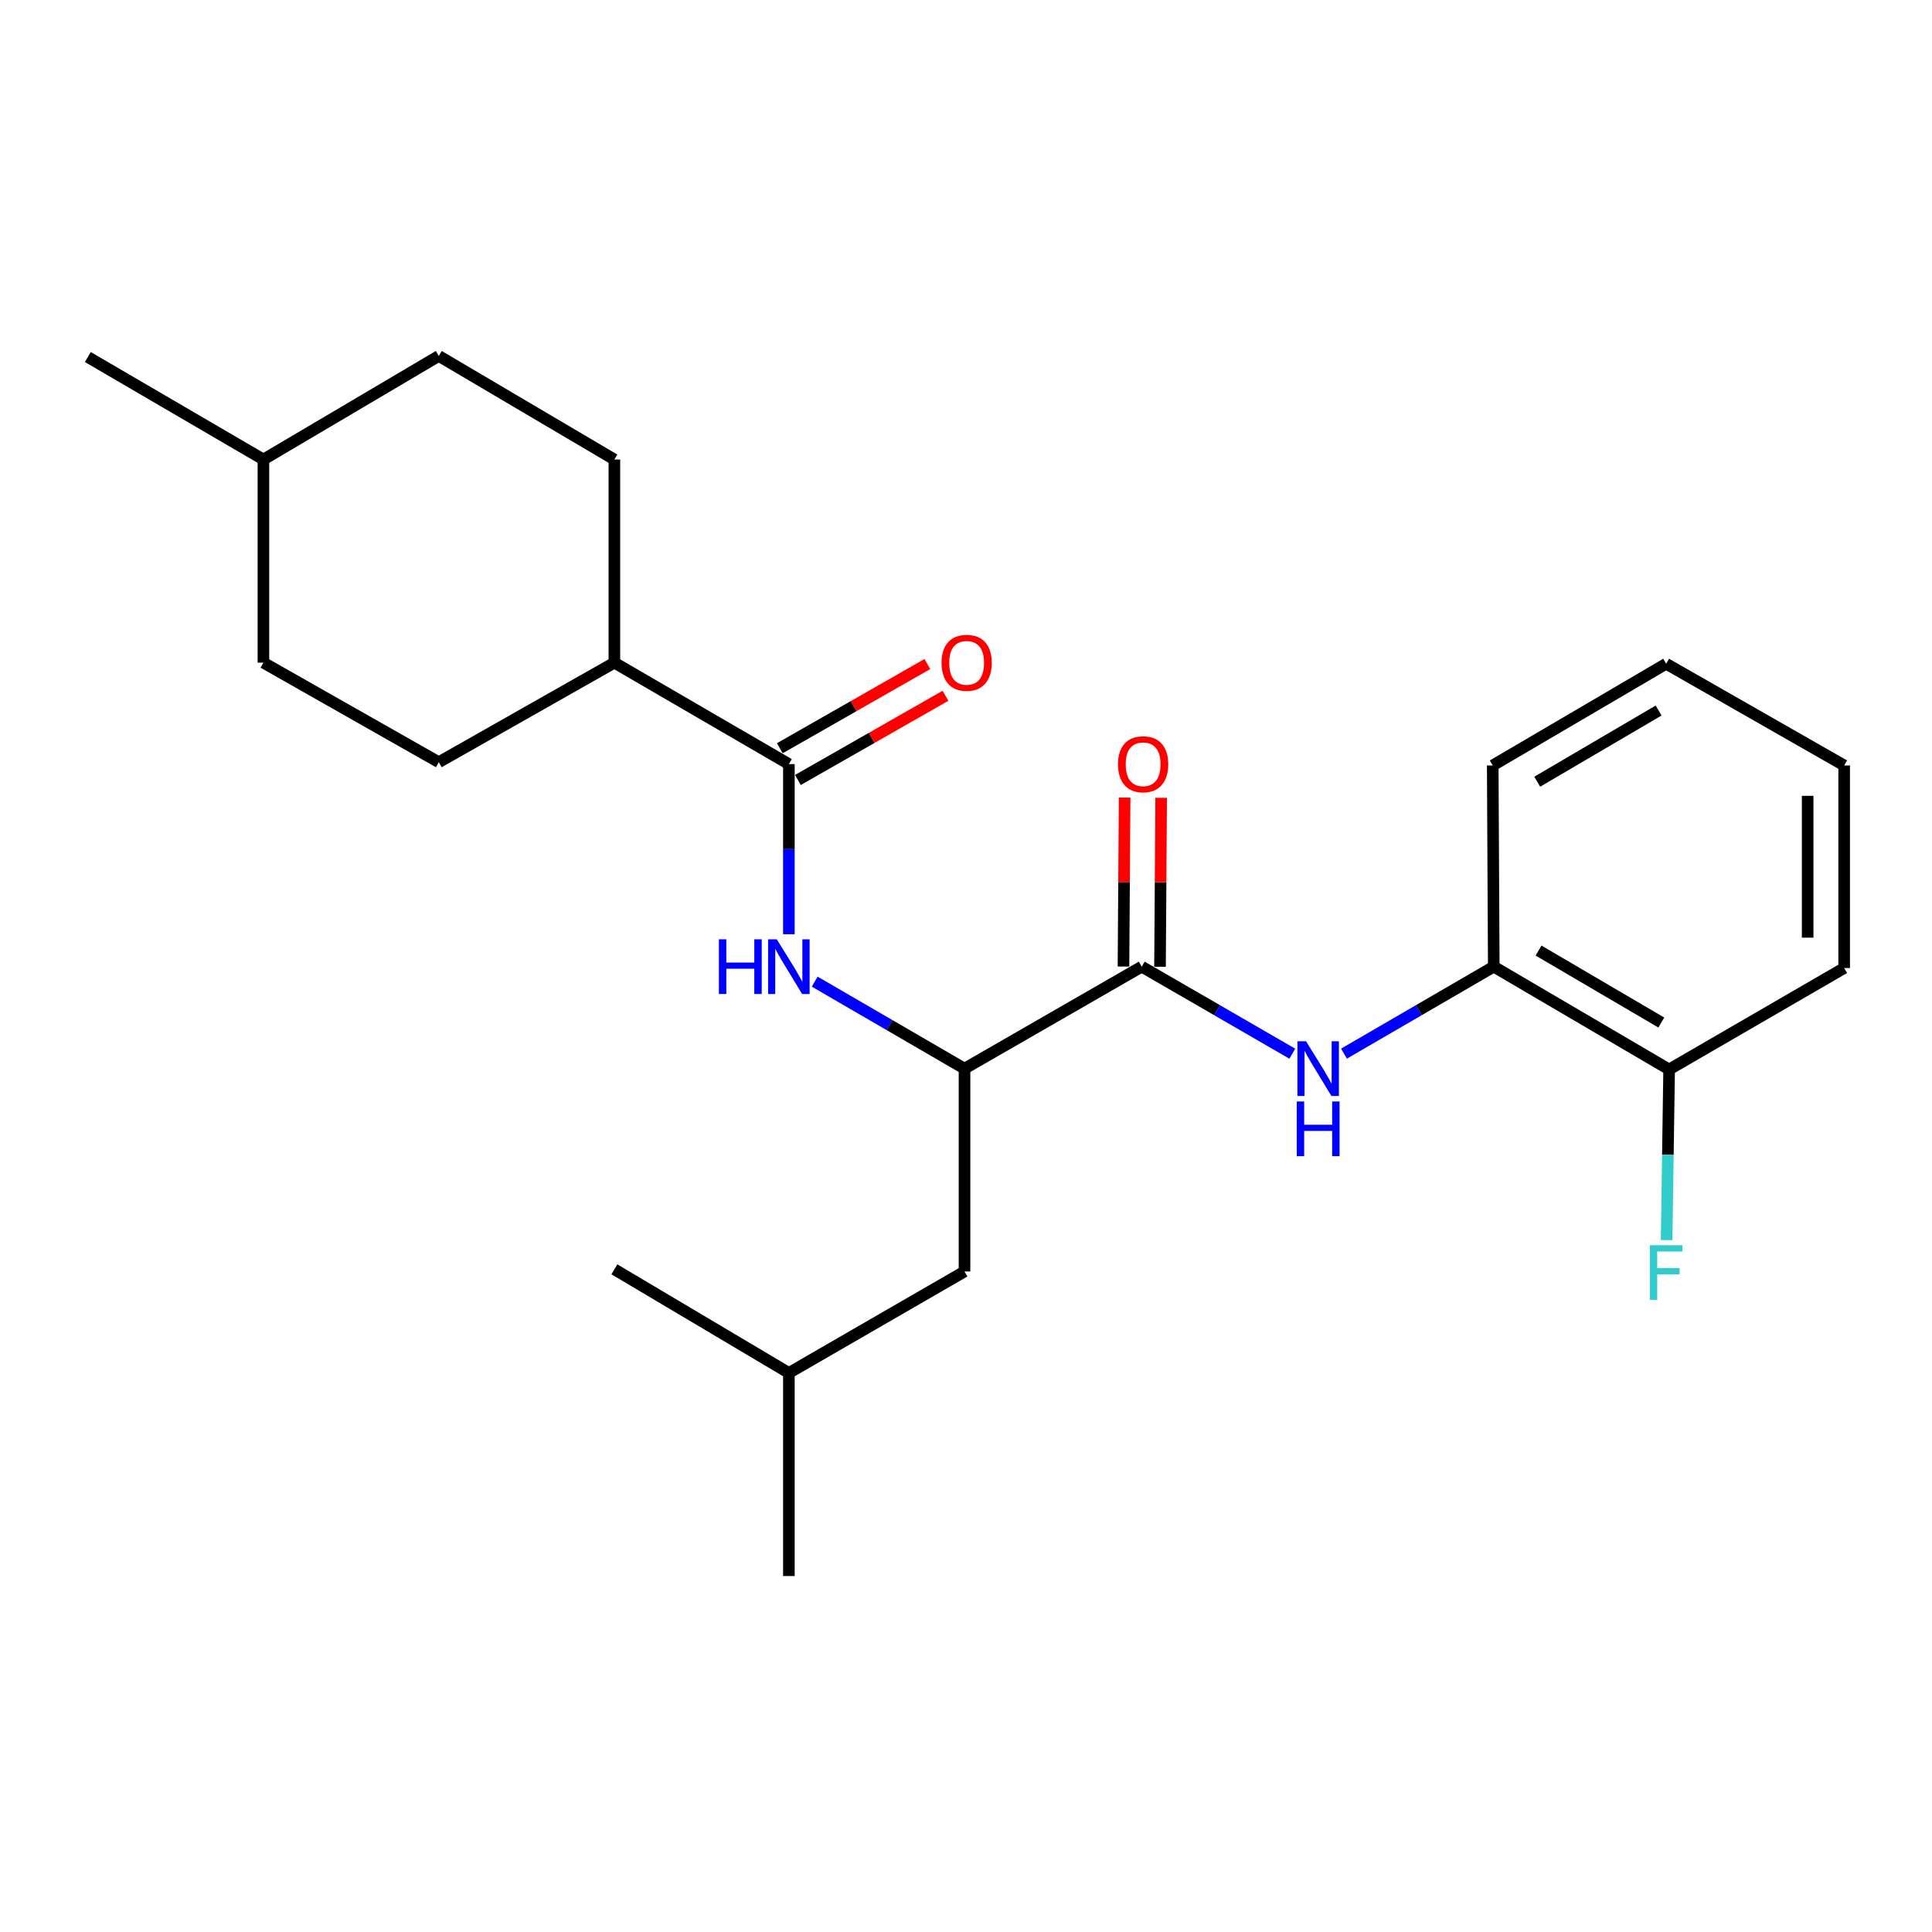 <?xml version='1.0' encoding='iso-8859-1'?>
<svg version='1.1' baseProfile='full'
              xmlns='http://www.w3.org/2000/svg'
                      xmlns:rdkit='http://www.rdkit.org/xml'
                      xmlns:xlink='http://www.w3.org/1999/xlink'
                  xml:space='preserve'
width='1000px' height='1000px' viewBox='0 0 1000 1000'>
<!-- END OF HEADER -->
<rect style='opacity:1.0;fill:#FFFFFF;stroke:none' width='1000' height='1000' x='0' y='0'> </rect>
<path class='bond-2' d='M 590.966,500.336 L 629.934,522.864' style='fill:none;fill-rule:evenodd;stroke:#000000;stroke-width:6px;stroke-linecap:butt;stroke-linejoin:miter;stroke-opacity:1' />
<path class='bond-2' d='M 629.934,522.864 L 668.901,545.392' style='fill:none;fill-rule:evenodd;stroke:#0000FF;stroke-width:6px;stroke-linecap:butt;stroke-linejoin:miter;stroke-opacity:1' />
<path class='bond-3' d='M 590.966,500.336 L 499.233,553.126' style='fill:none;fill-rule:evenodd;stroke:#000000;stroke-width:6px;stroke-linecap:butt;stroke-linejoin:miter;stroke-opacity:1' />
<path class='bond-6' d='M 600.42,500.401 L 600.718,456.669' style='fill:none;fill-rule:evenodd;stroke:#000000;stroke-width:6px;stroke-linecap:butt;stroke-linejoin:miter;stroke-opacity:1' />
<path class='bond-6' d='M 600.718,456.669 L 601.016,412.938' style='fill:none;fill-rule:evenodd;stroke:#FF0000;stroke-width:6px;stroke-linecap:butt;stroke-linejoin:miter;stroke-opacity:1' />
<path class='bond-6' d='M 581.511,500.272 L 581.809,456.541' style='fill:none;fill-rule:evenodd;stroke:#000000;stroke-width:6px;stroke-linecap:butt;stroke-linejoin:miter;stroke-opacity:1' />
<path class='bond-6' d='M 581.809,456.541 L 582.107,412.81' style='fill:none;fill-rule:evenodd;stroke:#FF0000;stroke-width:6px;stroke-linecap:butt;stroke-linejoin:miter;stroke-opacity:1' />
<path class='bond-0' d='M 408.32,395.493 L 408.32,439.524' style='fill:none;fill-rule:evenodd;stroke:#000000;stroke-width:6px;stroke-linecap:butt;stroke-linejoin:miter;stroke-opacity:1' />
<path class='bond-0' d='M 408.32,439.524 L 408.32,483.555' style='fill:none;fill-rule:evenodd;stroke:#0000FF;stroke-width:6px;stroke-linecap:butt;stroke-linejoin:miter;stroke-opacity:1' />
<path class='bond-5' d='M 408.32,395.493 L 318.005,342.998' style='fill:none;fill-rule:evenodd;stroke:#000000;stroke-width:6px;stroke-linecap:butt;stroke-linejoin:miter;stroke-opacity:1' />
<path class='bond-7' d='M 413.005,403.705 L 451.189,381.921' style='fill:none;fill-rule:evenodd;stroke:#000000;stroke-width:6px;stroke-linecap:butt;stroke-linejoin:miter;stroke-opacity:1' />
<path class='bond-7' d='M 451.189,381.921 L 489.373,360.137' style='fill:none;fill-rule:evenodd;stroke:#FF0000;stroke-width:6px;stroke-linecap:butt;stroke-linejoin:miter;stroke-opacity:1' />
<path class='bond-7' d='M 403.635,387.28 L 441.819,365.497' style='fill:none;fill-rule:evenodd;stroke:#000000;stroke-width:6px;stroke-linecap:butt;stroke-linejoin:miter;stroke-opacity:1' />
<path class='bond-7' d='M 441.819,365.497 L 480.003,343.713' style='fill:none;fill-rule:evenodd;stroke:#FF0000;stroke-width:6px;stroke-linecap:butt;stroke-linejoin:miter;stroke-opacity:1' />
<path class='bond-1' d='M 421.688,508.099 L 460.461,530.612' style='fill:none;fill-rule:evenodd;stroke:#0000FF;stroke-width:6px;stroke-linecap:butt;stroke-linejoin:miter;stroke-opacity:1' />
<path class='bond-1' d='M 460.461,530.612 L 499.233,553.126' style='fill:none;fill-rule:evenodd;stroke:#000000;stroke-width:6px;stroke-linecap:butt;stroke-linejoin:miter;stroke-opacity:1' />
<path class='bond-4' d='M 695.646,545.362 L 734.408,522.849' style='fill:none;fill-rule:evenodd;stroke:#0000FF;stroke-width:6px;stroke-linecap:butt;stroke-linejoin:miter;stroke-opacity:1' />
<path class='bond-4' d='M 734.408,522.849 L 773.171,500.336' style='fill:none;fill-rule:evenodd;stroke:#000000;stroke-width:6px;stroke-linecap:butt;stroke-linejoin:miter;stroke-opacity:1' />
<path class='bond-9' d='M 499.233,553.126 L 499.233,658.127' style='fill:none;fill-rule:evenodd;stroke:#000000;stroke-width:6px;stroke-linecap:butt;stroke-linejoin:miter;stroke-opacity:1' />
<path class='bond-8' d='M 773.171,500.336 L 863.937,553.556' style='fill:none;fill-rule:evenodd;stroke:#000000;stroke-width:6px;stroke-linecap:butt;stroke-linejoin:miter;stroke-opacity:1' />
<path class='bond-8' d='M 796.35,492.007 L 859.886,529.261' style='fill:none;fill-rule:evenodd;stroke:#000000;stroke-width:6px;stroke-linecap:butt;stroke-linejoin:miter;stroke-opacity:1' />
<path class='bond-17' d='M 773.171,500.336 L 772.635,396.197' style='fill:none;fill-rule:evenodd;stroke:#000000;stroke-width:6px;stroke-linecap:butt;stroke-linejoin:miter;stroke-opacity:1' />
<path class='bond-10' d='M 318.005,342.998 L 227.113,394.516' style='fill:none;fill-rule:evenodd;stroke:#000000;stroke-width:6px;stroke-linecap:butt;stroke-linejoin:miter;stroke-opacity:1' />
<path class='bond-11' d='M 318.005,342.998 L 318.005,237.85' style='fill:none;fill-rule:evenodd;stroke:#000000;stroke-width:6px;stroke-linecap:butt;stroke-linejoin:miter;stroke-opacity:1' />
<path class='bond-12' d='M 863.937,553.556 L 863.288,597.726' style='fill:none;fill-rule:evenodd;stroke:#000000;stroke-width:6px;stroke-linecap:butt;stroke-linejoin:miter;stroke-opacity:1' />
<path class='bond-12' d='M 863.288,597.726 L 862.639,641.895' style='fill:none;fill-rule:evenodd;stroke:#33CCCC;stroke-width:6px;stroke-linecap:butt;stroke-linejoin:miter;stroke-opacity:1' />
<path class='bond-18' d='M 863.937,553.556 L 954.545,501.051' style='fill:none;fill-rule:evenodd;stroke:#000000;stroke-width:6px;stroke-linecap:butt;stroke-linejoin:miter;stroke-opacity:1' />
<path class='bond-16' d='M 499.233,658.127 L 408.32,710.632' style='fill:none;fill-rule:evenodd;stroke:#000000;stroke-width:6px;stroke-linecap:butt;stroke-linejoin:miter;stroke-opacity:1' />
<path class='bond-14' d='M 227.113,394.516 L 136.347,342.998' style='fill:none;fill-rule:evenodd;stroke:#000000;stroke-width:6px;stroke-linecap:butt;stroke-linejoin:miter;stroke-opacity:1' />
<path class='bond-13' d='M 318.005,237.85 L 227.113,184.241' style='fill:none;fill-rule:evenodd;stroke:#000000;stroke-width:6px;stroke-linecap:butt;stroke-linejoin:miter;stroke-opacity:1' />
<path class='bond-15' d='M 227.113,184.241 L 136.347,237.85' style='fill:none;fill-rule:evenodd;stroke:#000000;stroke-width:6px;stroke-linecap:butt;stroke-linejoin:miter;stroke-opacity:1' />
<path class='bond-25' d='M 136.347,342.998 L 136.347,237.85' style='fill:none;fill-rule:evenodd;stroke:#000000;stroke-width:6px;stroke-linecap:butt;stroke-linejoin:miter;stroke-opacity:1' />
<path class='bond-19' d='M 136.347,237.85 L 45.455,184.797' style='fill:none;fill-rule:evenodd;stroke:#000000;stroke-width:6px;stroke-linecap:butt;stroke-linejoin:miter;stroke-opacity:1' />
<path class='bond-20' d='M 408.32,710.632 L 408.32,815.759' style='fill:none;fill-rule:evenodd;stroke:#000000;stroke-width:6px;stroke-linecap:butt;stroke-linejoin:miter;stroke-opacity:1' />
<path class='bond-21' d='M 408.32,710.632 L 318.005,657.002' style='fill:none;fill-rule:evenodd;stroke:#000000;stroke-width:6px;stroke-linecap:butt;stroke-linejoin:miter;stroke-opacity:1' />
<path class='bond-22' d='M 772.635,396.197 L 862.393,343.554' style='fill:none;fill-rule:evenodd;stroke:#000000;stroke-width:6px;stroke-linecap:butt;stroke-linejoin:miter;stroke-opacity:1' />
<path class='bond-22' d='M 795.665,404.612 L 858.495,367.762' style='fill:none;fill-rule:evenodd;stroke:#000000;stroke-width:6px;stroke-linecap:butt;stroke-linejoin:miter;stroke-opacity:1' />
<path class='bond-24' d='M 954.545,501.051 L 954.545,396.197' style='fill:none;fill-rule:evenodd;stroke:#000000;stroke-width:6px;stroke-linecap:butt;stroke-linejoin:miter;stroke-opacity:1' />
<path class='bond-24' d='M 935.636,485.322 L 935.636,411.925' style='fill:none;fill-rule:evenodd;stroke:#000000;stroke-width:6px;stroke-linecap:butt;stroke-linejoin:miter;stroke-opacity:1' />
<path class='bond-23' d='M 862.393,343.554 L 954.545,396.197' style='fill:none;fill-rule:evenodd;stroke:#000000;stroke-width:6px;stroke-linecap:butt;stroke-linejoin:miter;stroke-opacity:1' />
<path  class='atom-2' d='M 372.1 486.176
L 375.94 486.176
L 375.94 498.216
L 390.42 498.216
L 390.42 486.176
L 394.26 486.176
L 394.26 514.496
L 390.42 514.496
L 390.42 501.416
L 375.94 501.416
L 375.94 514.496
L 372.1 514.496
L 372.1 486.176
' fill='#0000FF'/>
<path  class='atom-2' d='M 402.06 486.176
L 411.34 501.176
Q 412.26 502.656, 413.74 505.336
Q 415.22 508.016, 415.3 508.176
L 415.3 486.176
L 419.06 486.176
L 419.06 514.496
L 415.18 514.496
L 405.22 498.096
Q 404.06 496.176, 402.82 493.976
Q 401.62 491.776, 401.26 491.096
L 401.26 514.496
L 397.58 514.496
L 397.58 486.176
L 402.06 486.176
' fill='#0000FF'/>
<path  class='atom-3' d='M 676.018 538.966
L 685.298 553.966
Q 686.218 555.446, 687.698 558.126
Q 689.178 560.806, 689.258 560.966
L 689.258 538.966
L 693.018 538.966
L 693.018 567.286
L 689.138 567.286
L 679.178 550.886
Q 678.018 548.966, 676.778 546.766
Q 675.578 544.566, 675.218 543.886
L 675.218 567.286
L 671.538 567.286
L 671.538 538.966
L 676.018 538.966
' fill='#0000FF'/>
<path  class='atom-3' d='M 671.198 570.118
L 675.038 570.118
L 675.038 582.158
L 689.518 582.158
L 689.518 570.118
L 693.358 570.118
L 693.358 598.438
L 689.518 598.438
L 689.518 585.358
L 675.038 585.358
L 675.038 598.438
L 671.198 598.438
L 671.198 570.118
' fill='#0000FF'/>
<path  class='atom-7' d='M 578.68 395.573
Q 578.68 388.773, 582.04 384.973
Q 585.4 381.173, 591.68 381.173
Q 597.96 381.173, 601.32 384.973
Q 604.68 388.773, 604.68 395.573
Q 604.68 402.453, 601.28 406.373
Q 597.88 410.253, 591.68 410.253
Q 585.44 410.253, 582.04 406.373
Q 578.68 402.493, 578.68 395.573
M 591.68 407.053
Q 596 407.053, 598.32 404.173
Q 600.68 401.253, 600.68 395.573
Q 600.68 390.013, 598.32 387.213
Q 596 384.373, 591.68 384.373
Q 587.36 384.373, 585 387.173
Q 582.68 389.973, 582.68 395.573
Q 582.68 401.293, 585 404.173
Q 587.36 407.053, 591.68 407.053
' fill='#FF0000'/>
<path  class='atom-8' d='M 487.336 343.078
Q 487.336 336.278, 490.696 332.478
Q 494.056 328.678, 500.336 328.678
Q 506.616 328.678, 509.976 332.478
Q 513.336 336.278, 513.336 343.078
Q 513.336 349.958, 509.936 353.878
Q 506.536 357.758, 500.336 357.758
Q 494.096 357.758, 490.696 353.878
Q 487.336 349.998, 487.336 343.078
M 500.336 354.558
Q 504.656 354.558, 506.976 351.678
Q 509.336 348.758, 509.336 343.078
Q 509.336 337.518, 506.976 334.718
Q 504.656 331.878, 500.336 331.878
Q 496.016 331.878, 493.656 334.678
Q 491.336 337.478, 491.336 343.078
Q 491.336 348.798, 493.656 351.678
Q 496.016 354.558, 500.336 354.558
' fill='#FF0000'/>
<path  class='atom-13' d='M 853.973 644.523
L 870.813 644.523
L 870.813 647.763
L 857.773 647.763
L 857.773 656.363
L 869.373 656.363
L 869.373 659.643
L 857.773 659.643
L 857.773 672.843
L 853.973 672.843
L 853.973 644.523
' fill='#33CCCC'/>
</svg>
